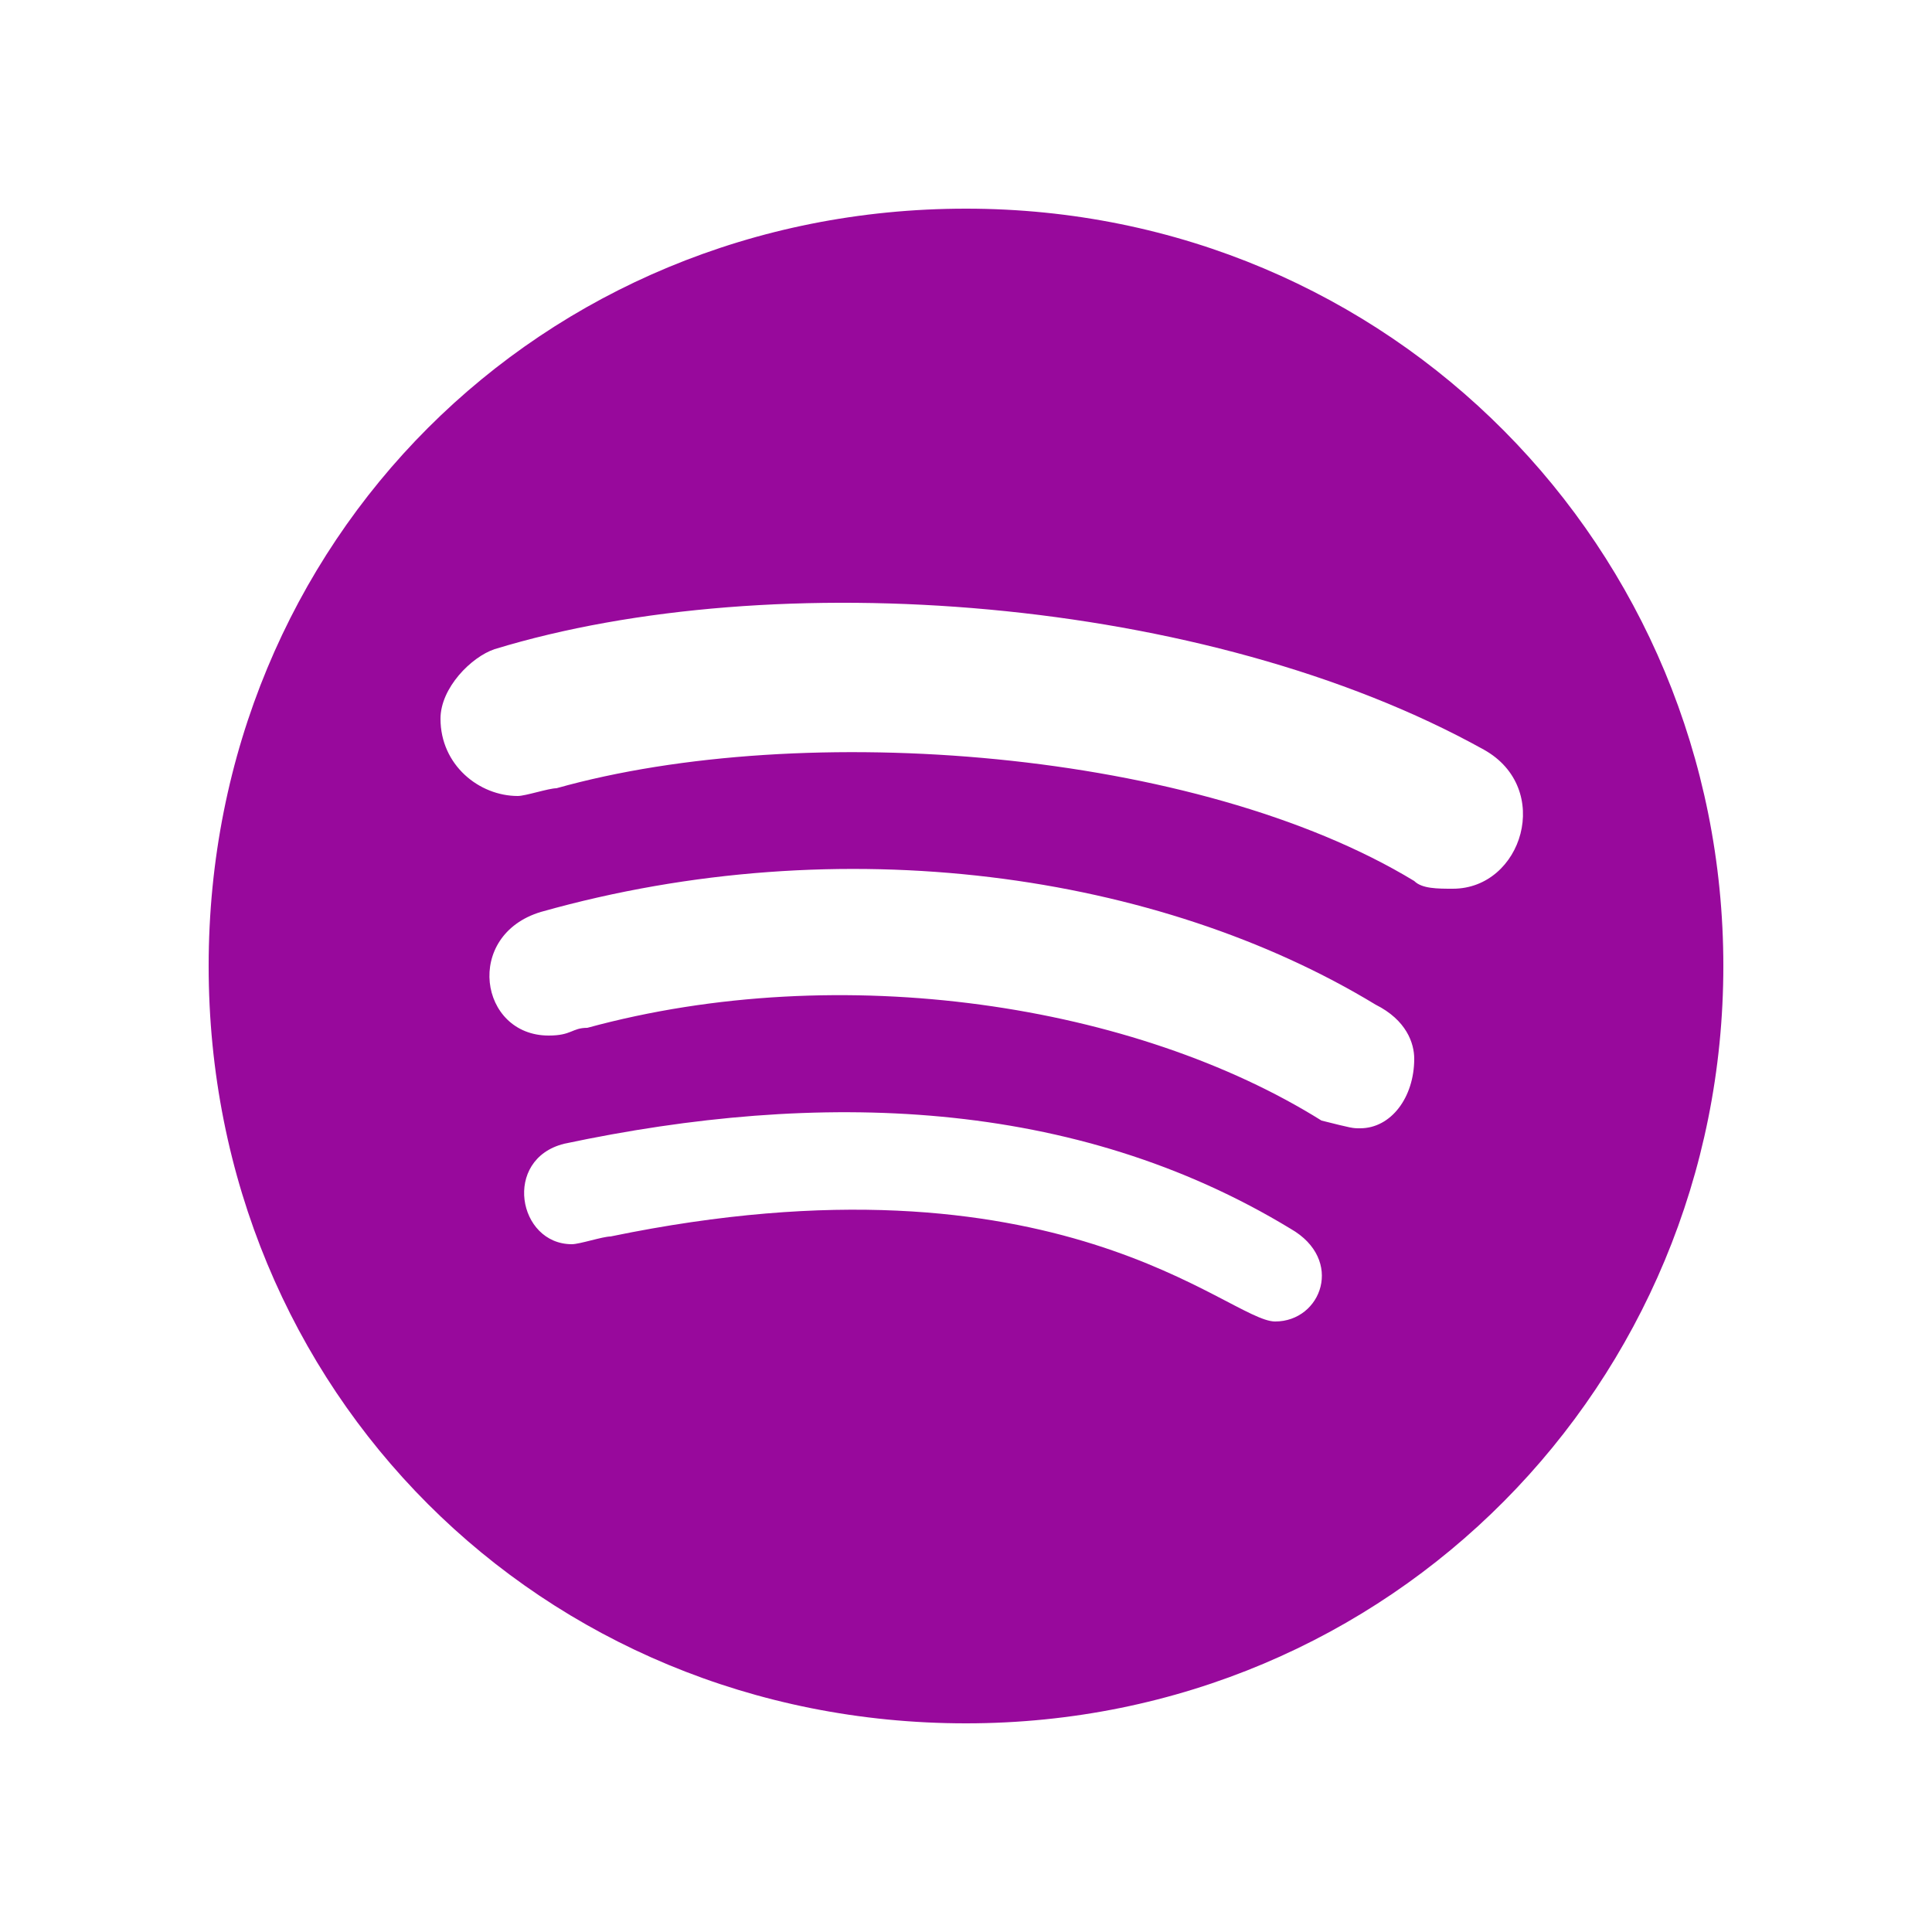 <?xml version="1.0" encoding="utf-8"?>
<!-- Generator: Adobe Illustrator 25.2.0, SVG Export Plug-In . SVG Version: 6.00 Build 0)  -->
<svg version="1.1" id="Capa_1" xmlns="http://www.w3.org/2000/svg" xmlns:xlink="http://www.w3.org/1999/xlink" x="0px" y="0px"
	 viewBox="0 0 25 25" style="enable-background:new 0 0 25 25;" xml:space="preserve">
<style type="text/css">
	.st0{fill:#98099C;}
</style>
<path class="st0" d="M12.5,22.3c5.5,0,9.8-4.4,9.8-9.8S18,2.7,12.5,2.7S2.7,7,2.7,12.5S7,22.3,12.5,22.3z M16.5,17.1L16.5,17.1
	c-0.6,0-2.8-2.3-8.6-1.1c-0.1,0-0.4,0.1-0.5,0.1c-0.7,0-0.9-1.1-0.1-1.3c3.3-0.7,6.6-0.6,9.4,1.1C17.4,16.3,17.1,17.1,16.5,17.1
	L16.5,17.1z M17.6,14.6c-0.1,0-0.1,0-0.5-0.1c-2.4-1.5-6.2-2.1-9.5-1.2c-0.2,0-0.2,0.1-0.5,0.1c-0.9,0-1.1-1.3-0.1-1.6
	c3.9-1.1,8-0.5,10.8,1.2c0.4,0.2,0.5,0.5,0.5,0.7C18.3,14.2,18,14.6,17.6,14.6z M6.4,8.4c3.6-1.1,9.2-0.7,12.8,1.3
	c0.9,0.5,0.5,1.8-0.4,1.8l0,0c-0.2,0-0.4,0-0.5-0.1c-2.8-1.7-7.9-2.1-11.1-1.2c-0.1,0-0.4,0.1-0.5,0.1c-0.5,0-1-0.4-1-1
	C5.7,8.9,6.1,8.5,6.4,8.4L6.4,8.4z"/>
</svg>
